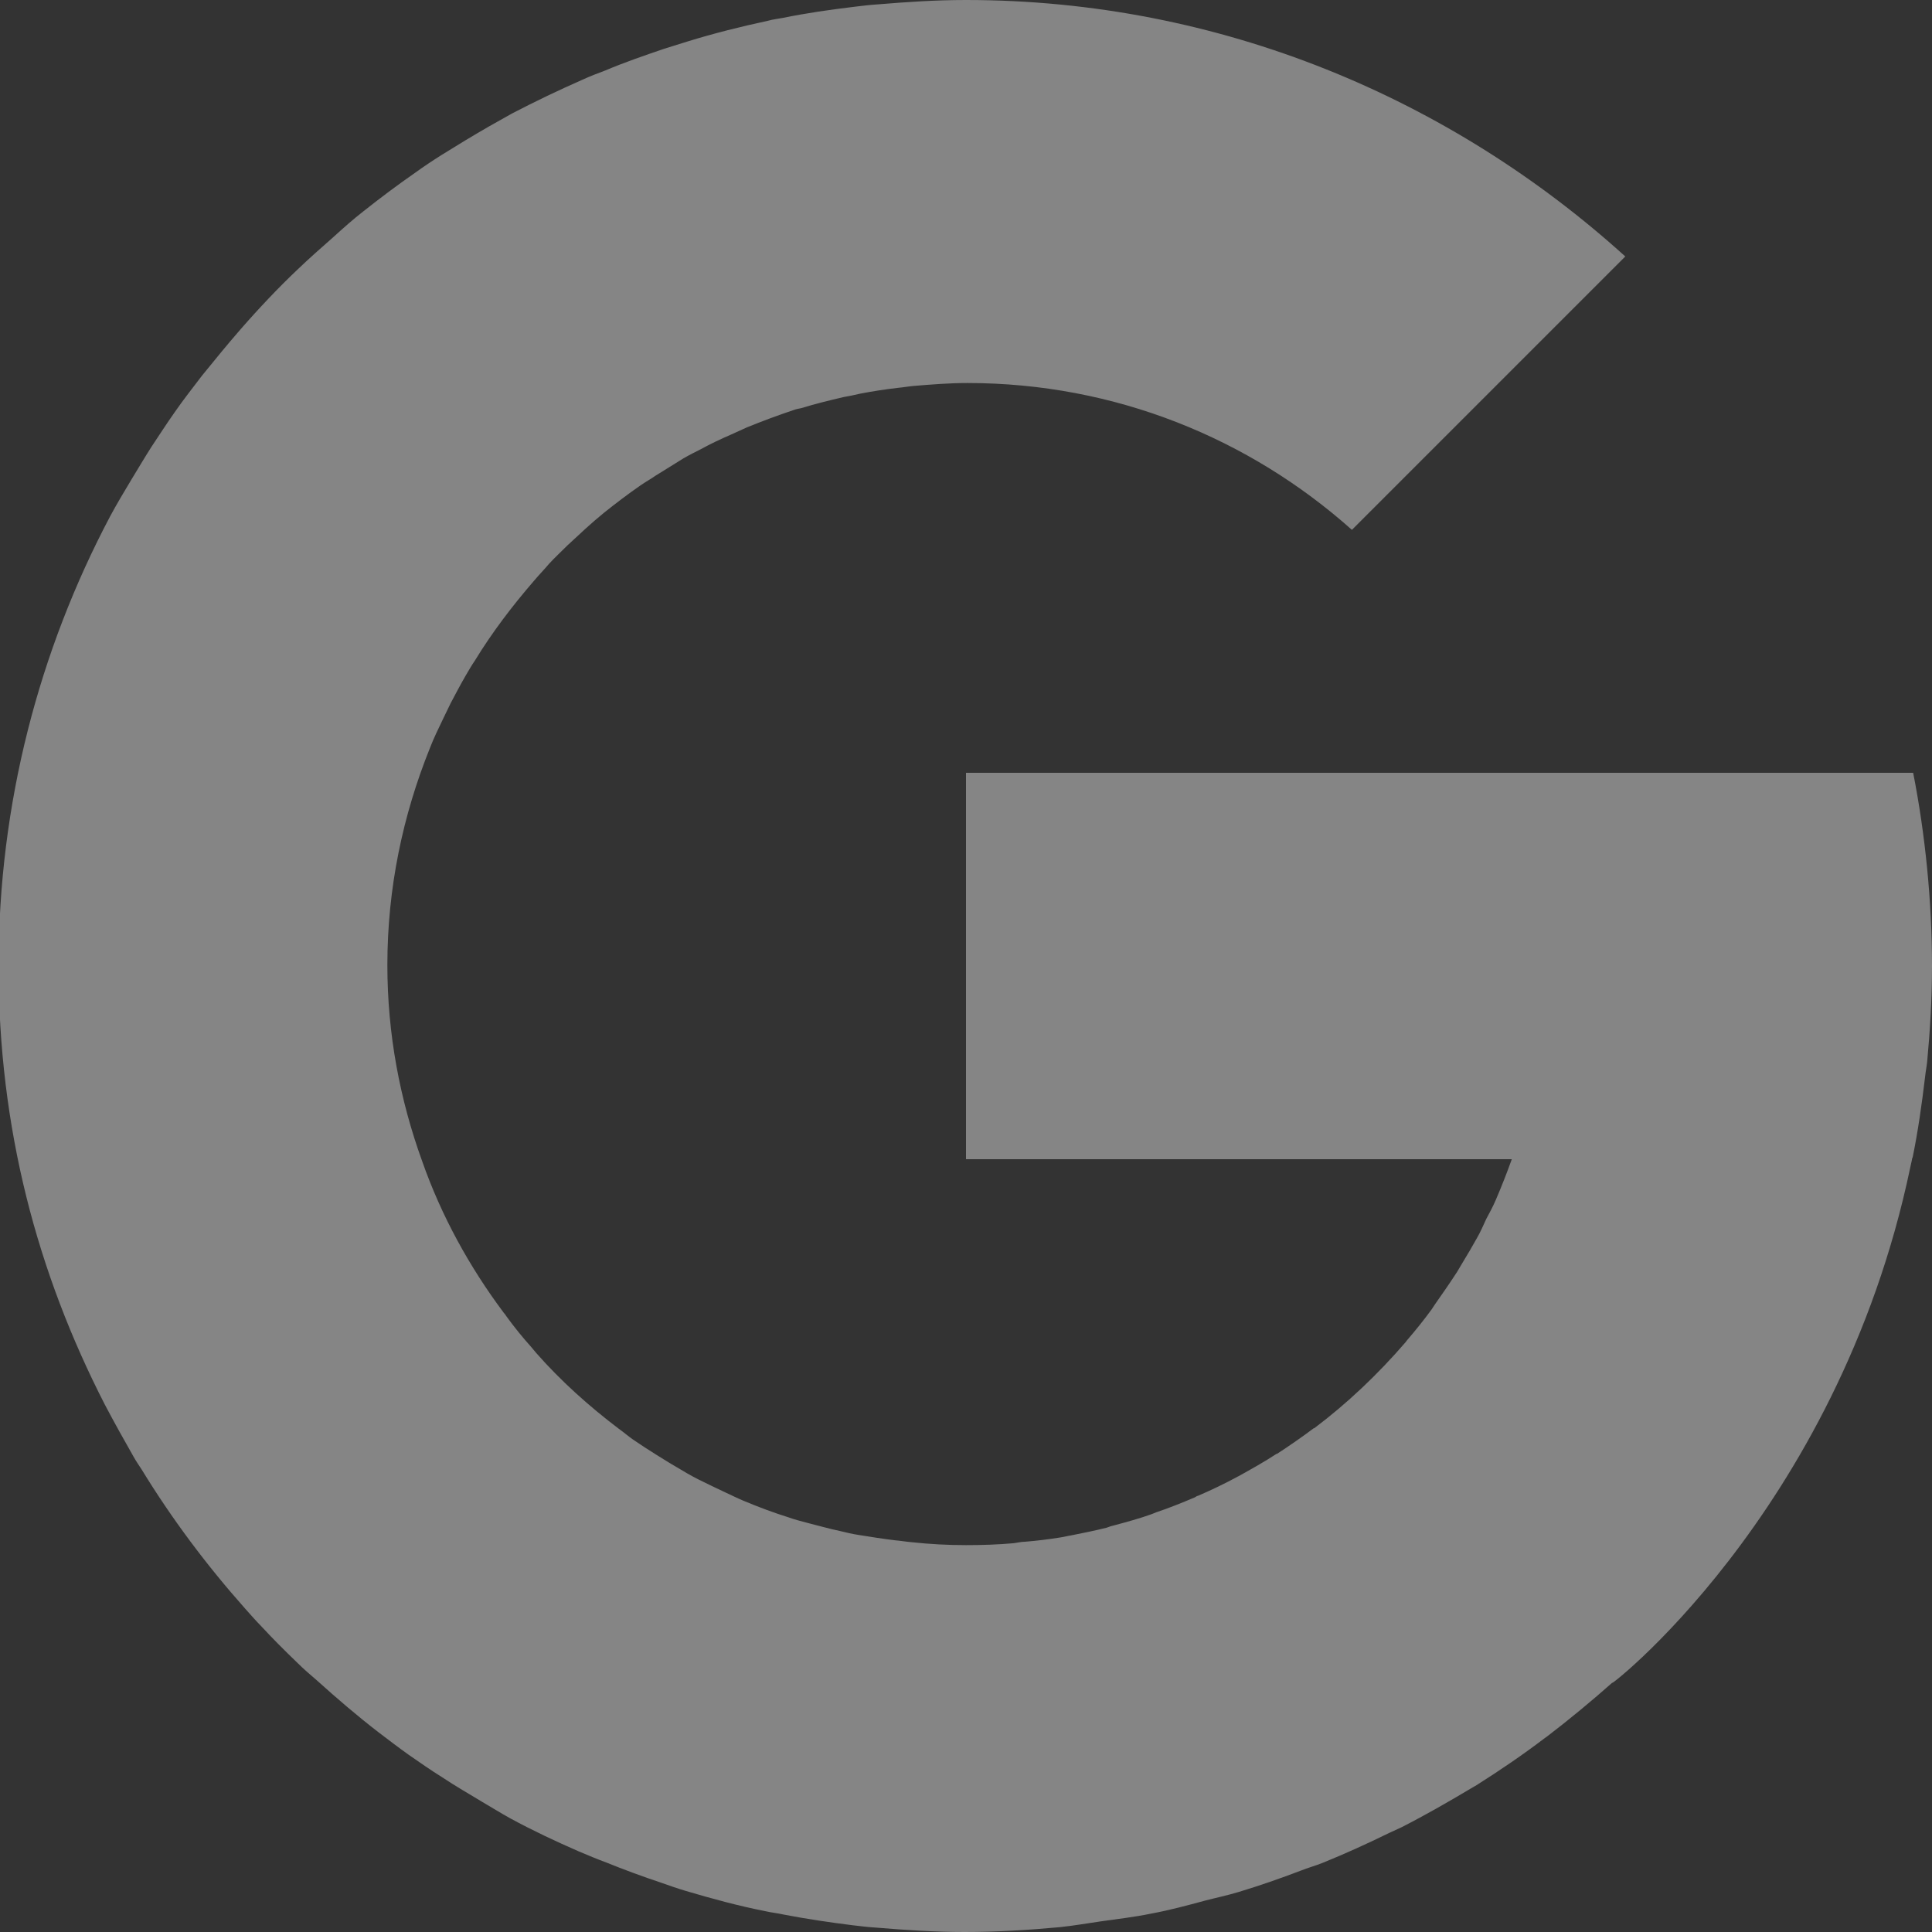 <?xml version="1.0" encoding="UTF-8"?><svg id="Layer_1" xmlns="http://www.w3.org/2000/svg" viewBox="0 0 40 40"><rect x="0" y="0" width="40" height="40" fill="#333333" stroke="none"/><defs><style>.cls-1{fill:#fff;opacity:.4;}</style></defs><path class="cls-1" d="m39.6,23.96c.11-.54.19-1.1.26-1.69.01-.1.03-.19.04-.29.06-.64.1-1.3.1-1.98,0-1.34-.14-2.73-.39-4h-19.61v8h11.3c-.1.28-.21.56-.33.84-.06.14-.13.27-.2.4-.06.13-.12.27-.19.39-.1.18-.2.35-.31.53-.05.08-.09.16-.14.23-.13.2-.27.4-.41.6-.03.04-.05.08-.08.12-.16.22-.33.43-.51.64-.01.01-.02.03-.03.04-.57.66-1.2,1.26-1.89,1.78,0,0,0,0,0,0h0s0,0-.01,0c-.24.18-.5.36-.76.53,0,0,0,0-.01,0-.26.17-.53.32-.8.47,0,0-.01,0-.02.01-.26.14-.53.27-.81.39-.02,0-.04.02-.06.03-.26.11-.53.22-.8.31-.03.01-.07.03-.1.04-.25.09-.51.16-.77.23-.05.01-.11.03-.16.05-.24.06-.49.11-.74.16-.07.01-.14.03-.21.04-.25.04-.49.07-.74.09-.08,0-.15.02-.23.03-.33.03-.66.04-.99.04-.38,0-.75-.02-1.12-.06-.12-.01-.23-.03-.35-.04-.25-.03-.5-.07-.75-.11-.13-.02-.26-.05-.38-.08-.24-.05-.48-.12-.72-.18-.11-.03-.23-.06-.34-.1-.32-.1-.64-.22-.95-.35-.12-.05-.24-.11-.37-.17-.19-.09-.38-.18-.56-.27-.16-.08-.31-.17-.46-.26-.14-.08-.28-.17-.41-.25-.16-.1-.33-.21-.49-.32-.1-.07-.19-.15-.29-.22-.62-.47-1.2-.99-1.71-1.57-.03-.04-.07-.08-.1-.12-.18-.2-.35-.41-.51-.63-.02-.03-.04-.06-.06-.08-.71-.95-1.29-2-1.69-3.14-.46-1.27-.72-2.63-.72-4.06,0-1.59.32-3.1.88-4.49h0c.08-.21.18-.41.28-.62.05-.1.1-.21.15-.31.1-.19.2-.38.31-.57.06-.1.12-.21.19-.31.36-.59.78-1.14,1.23-1.66.1-.12.21-.23.31-.35.12-.13.25-.25.38-.38.13-.12.26-.24.39-.36.12-.11.24-.21.36-.31.25-.2.5-.39.76-.57.1-.07.21-.13.31-.2.19-.12.39-.24.58-.36.12-.07.24-.13.36-.19.2-.11.41-.21.62-.3.11-.05.22-.1.33-.15.32-.13.64-.25.97-.36.05-.02.11-.03.16-.04.29-.09.58-.16.88-.23.11-.02.22-.04.34-.07.26-.05.52-.09.78-.12.11-.01.22-.03.33-.04.37-.03.73-.06,1.11-.06,3.06,0,5.84,1.15,7.96,3.04l5.66-5.66C30.05,2.05,25.27,0,20,0c-.62,0-1.22.04-1.82.09-.16.01-.33.03-.49.05-.5.06-.99.13-1.48.23-.1.02-.21.03-.31.06-.56.12-1.12.26-1.67.43-.16.05-.32.1-.48.15-.41.14-.82.28-1.22.45-.16.06-.32.12-.47.19-.5.22-.98.45-1.46.7-.16.09-.32.18-.48.27-.33.19-.66.39-.98.59-.19.12-.37.24-.55.37-.36.25-.72.52-1.06.79-.22.17-.42.35-.63.54-.25.22-.5.44-.75.68-.19.18-.38.37-.57.57-.21.22-.41.44-.61.67-.27.31-.53.63-.79.95-.19.25-.38.49-.56.75-.17.24-.33.49-.49.73-.14.22-.27.44-.41.67-.15.25-.3.5-.44.76,0,0,0,0,0,0h0c-1.47,2.78-2.31,5.95-2.31,9.31s.8,6.35,2.2,9.08h0s0,0,0,0c.19.36.39.72.59,1.07.05.09.11.18.17.27.63,1.03,1.35,1.99,2.15,2.89.11.12.21.24.32.35.24.26.49.51.75.76.13.13.27.25.41.37.41.37.83.73,1.27,1.07.21.16.42.32.63.47.23.16.46.32.7.47.27.18.55.34.83.51.19.11.38.23.58.34.46.25.93.47,1.41.68.19.08.38.16.57.23.37.15.75.29,1.14.42.17.06.34.12.51.17.54.16,1.09.31,1.65.42.13.03.25.04.38.07.47.09.94.16,1.42.22.17.02.33.04.5.05.6.05,1.21.09,1.82.09.67,0,1.32-.04,1.97-.1.29-.03.57-.08.85-.12.35-.05.7-.09,1.04-.16.38-.07.75-.17,1.12-.27.23-.06.47-.11.7-.18.43-.13.86-.28,1.28-.44.15-.06.3-.1.45-.16.47-.19.93-.4,1.38-.62.09-.04.17-.08.26-.12.49-.25.96-.52,1.43-.8.04-.02.08-.05.12-.07.49-.31.96-.63,1.42-.98.01,0,.02-.02.03-.02.47-.36.93-.74,1.37-1.13,0,0,0,0,0,0h0s0,0,0,0c-.3.28,4.65-3.44,6.16-10.66.01-.06.03-.12.04-.19Z"/></svg>